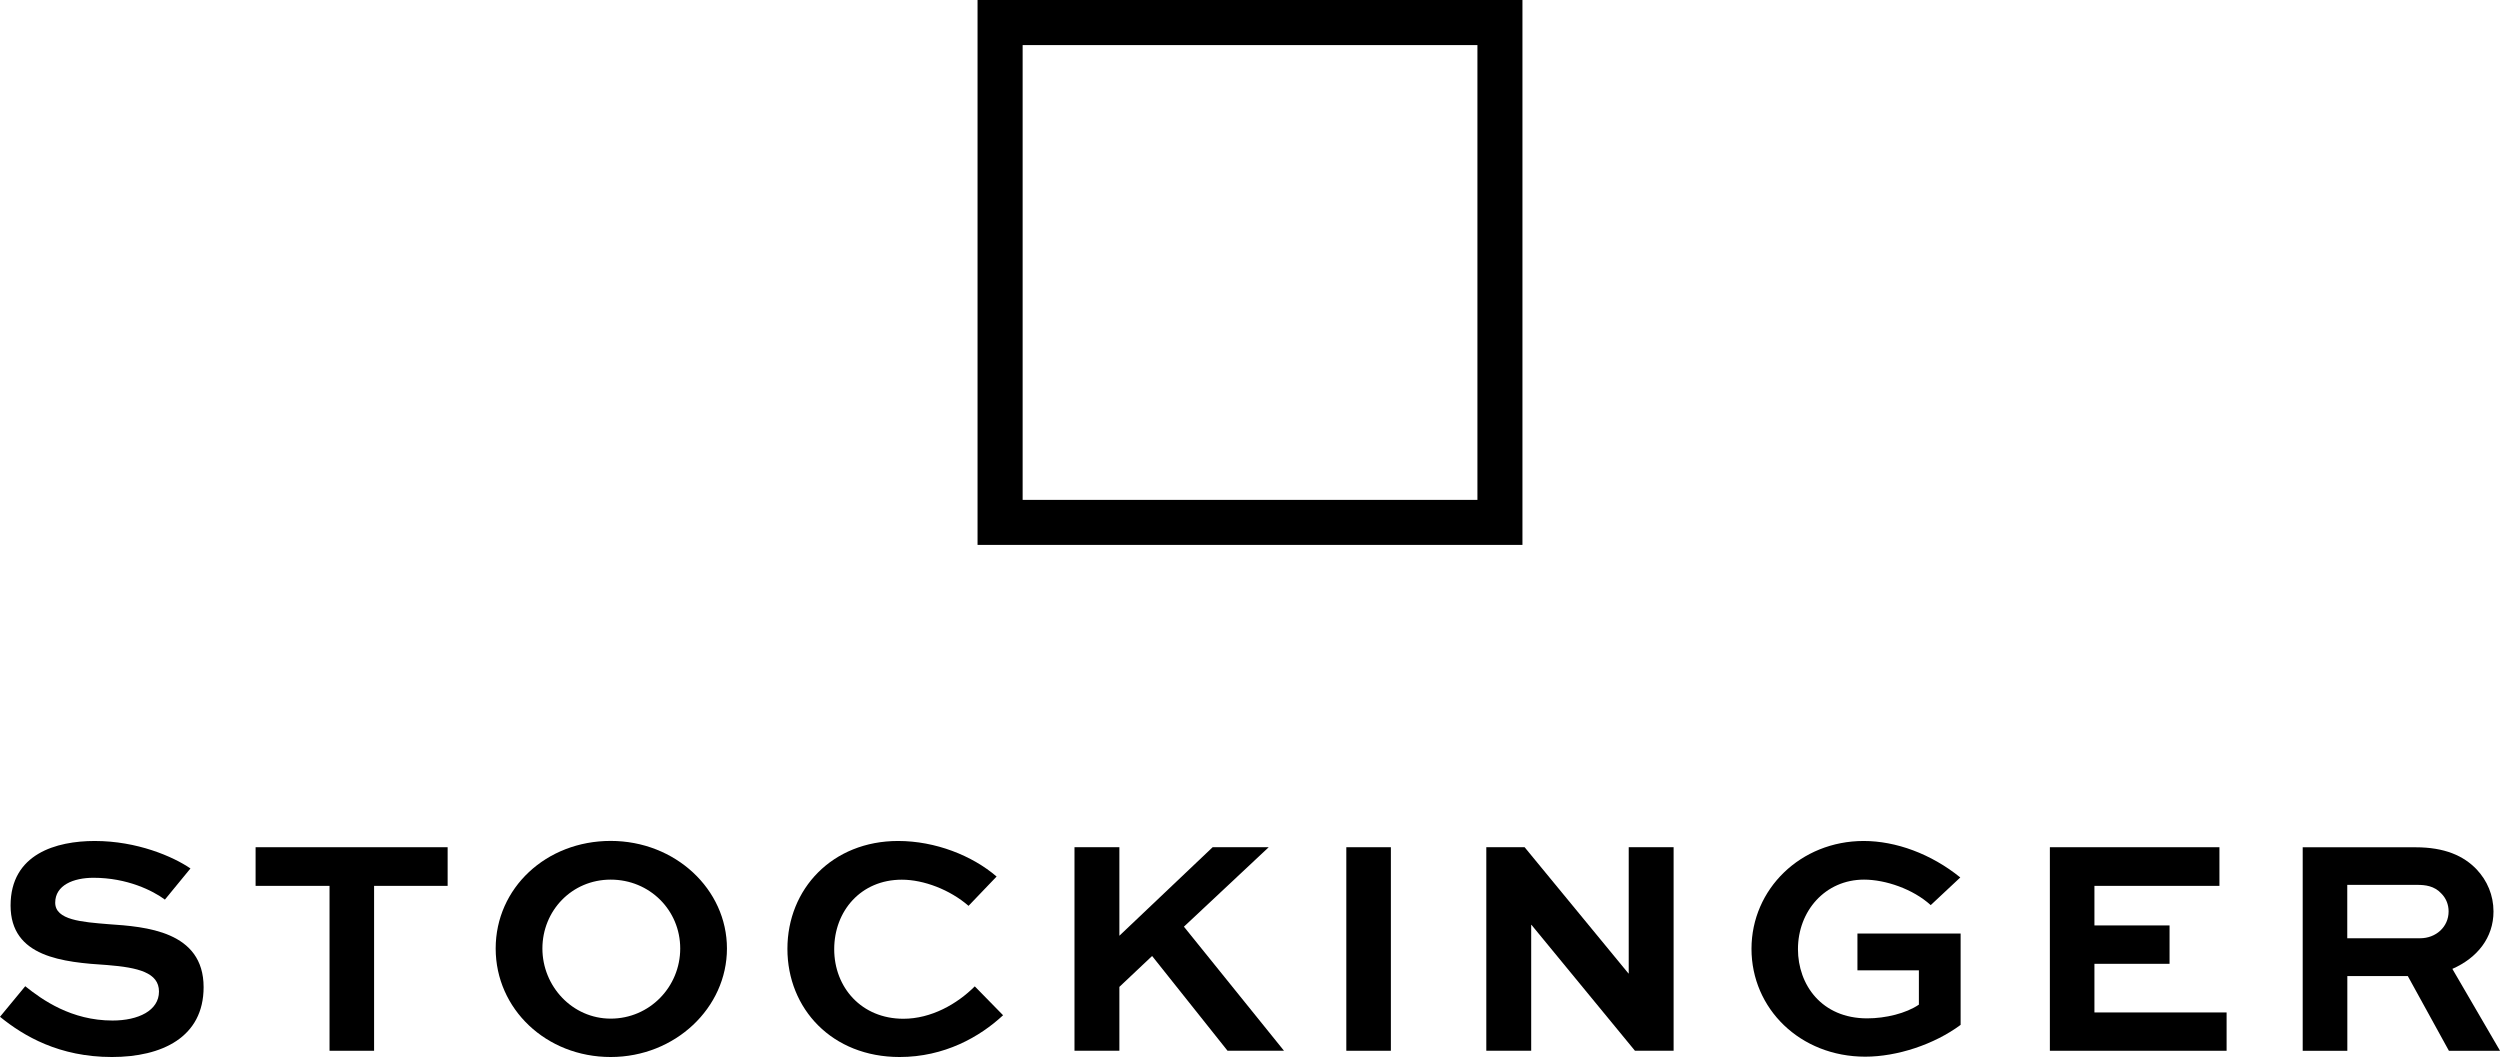 <?xml version="1.0" encoding="UTF-8"?><svg id="Ebene_1" xmlns="http://www.w3.org/2000/svg" viewBox="0 0 380.39 160.83"><path d="m25.09,136.88c-1.85-1.37-5.74-3.32-10.86-3.32-3.08,0-5.83,1.14-5.83,3.79s4.08,2.94,8.11,3.27c5.64.38,14.47,1.04,14.47,9.58,0,7.64-6.36,10.63-13.95,10.63-8.01,0-13.42-3.18-17.03-6.12l3.84-4.65c2.61,2.09,7.02,5.22,13.28,5.22,3.94,0,7.07-1.52,7.07-4.41s-3.18-3.65-7.83-4.03c-6.78-.43-14.75-1.19-14.75-9.06s6.97-9.82,12.81-9.82c6.45,0,11.91,2.37,14.56,4.18l-3.89,4.74Z" style="stroke-width:0px;"/><polygon points="38.89 128.91 68.11 128.91 68.11 134.79 56.92 134.79 56.92 159.88 50.14 159.88 50.14 134.79 38.89 134.79 38.89 128.91" style="stroke-width:0px;"/><path d="m92.92,154.99c5.93,0,10.58-4.84,10.58-10.67s-4.65-10.48-10.58-10.48-10.39,4.74-10.39,10.48,4.55,10.67,10.39,10.67m0-27.04c9.82,0,17.69,7.35,17.69,16.37s-7.87,16.51-17.69,16.51-17.5-7.31-17.5-16.51,7.68-16.37,17.5-16.37" style="stroke-width:0px;"/><path d="m152.63,154.47c-3.56,3.32-8.96,6.36-15.75,6.36-10.29,0-17.07-7.35-17.07-16.46s6.83-16.41,16.84-16.41c5.69,0,11.29,2.23,14.99,5.41l-4.27,4.46c-2.85-2.47-6.83-3.98-10.15-3.98-6.26,0-10.29,4.79-10.29,10.58s4.13,10.58,10.53,10.58c4.22,0,8.16-2.23,10.86-4.93l4.32,4.41Z" style="stroke-width:0px;"/><polygon points="170.32 142.38 184.51 128.91 193.04 128.91 180.14 141 195.37 159.88 186.78 159.88 175.3 145.46 170.32 150.16 170.32 159.88 163.49 159.88 163.49 128.91 170.32 128.91 170.32 142.38" style="stroke-width:0px;"/><rect x="204.85" y="128.91" width="6.78" height="30.97" style="stroke-width:0px;"/><polygon points="254.65 128.91 254.65 159.88 248.77 159.88 233.02 140.72 232.98 140.72 232.98 159.88 226.15 159.88 226.15 128.91 231.98 128.91 247.78 148.12 247.82 148.12 247.82 128.91 254.65 128.91" style="stroke-width:0px;"/><path d="m293.78,137.73c-2.7-2.47-6.92-3.89-10.15-3.89-5.93,0-10.06,4.79-10.06,10.58,0,5.41,3.6,10.53,10.53,10.53,2.8,0,5.93-.76,7.87-2.09v-5.22h-9.35v-5.6h15.7v13.9c-4.03,2.99-9.68,4.84-14.51,4.84-9.91,0-17.31-7.31-17.31-16.41s7.49-16.41,17.07-16.41c4.89,0,10.25,1.95,14.7,5.55l-4.51,4.22Z" style="stroke-width:0px;"/><polygon points="330.11 146.65 318.68 146.65 318.68 154.05 338.79 154.05 338.79 159.88 311.9 159.88 311.9 128.91 337.7 128.91 337.7 134.79 318.68 134.79 318.68 140.81 330.11 140.81 330.11 146.65" style="stroke-width:0px;"/><path d="m357.15,134.65v8.11h11.1c2.37,0,4.32-1.71,4.32-4.08,0-1.04-.38-1.99-1.09-2.71-1.09-1.19-2.47-1.33-3.7-1.33h-10.63Zm-6.78,25.24v-30.97h17.17c4.41,0,7.31,1.28,9.3,3.37,1.61,1.71,2.56,3.93,2.56,6.4,0,3.98-2.47,7.07-6.26,8.73l7.26,12.47h-7.78l-6.26-11.38h-9.2v11.38h-6.78Z" style="stroke-width:0px;"/><path d="m231.65,0h-82.91v82.91h82.91V0Zm-6.85,76.06h-69.2V6.86h69.2v69.2Z" style="stroke-width:0px;"/></svg>